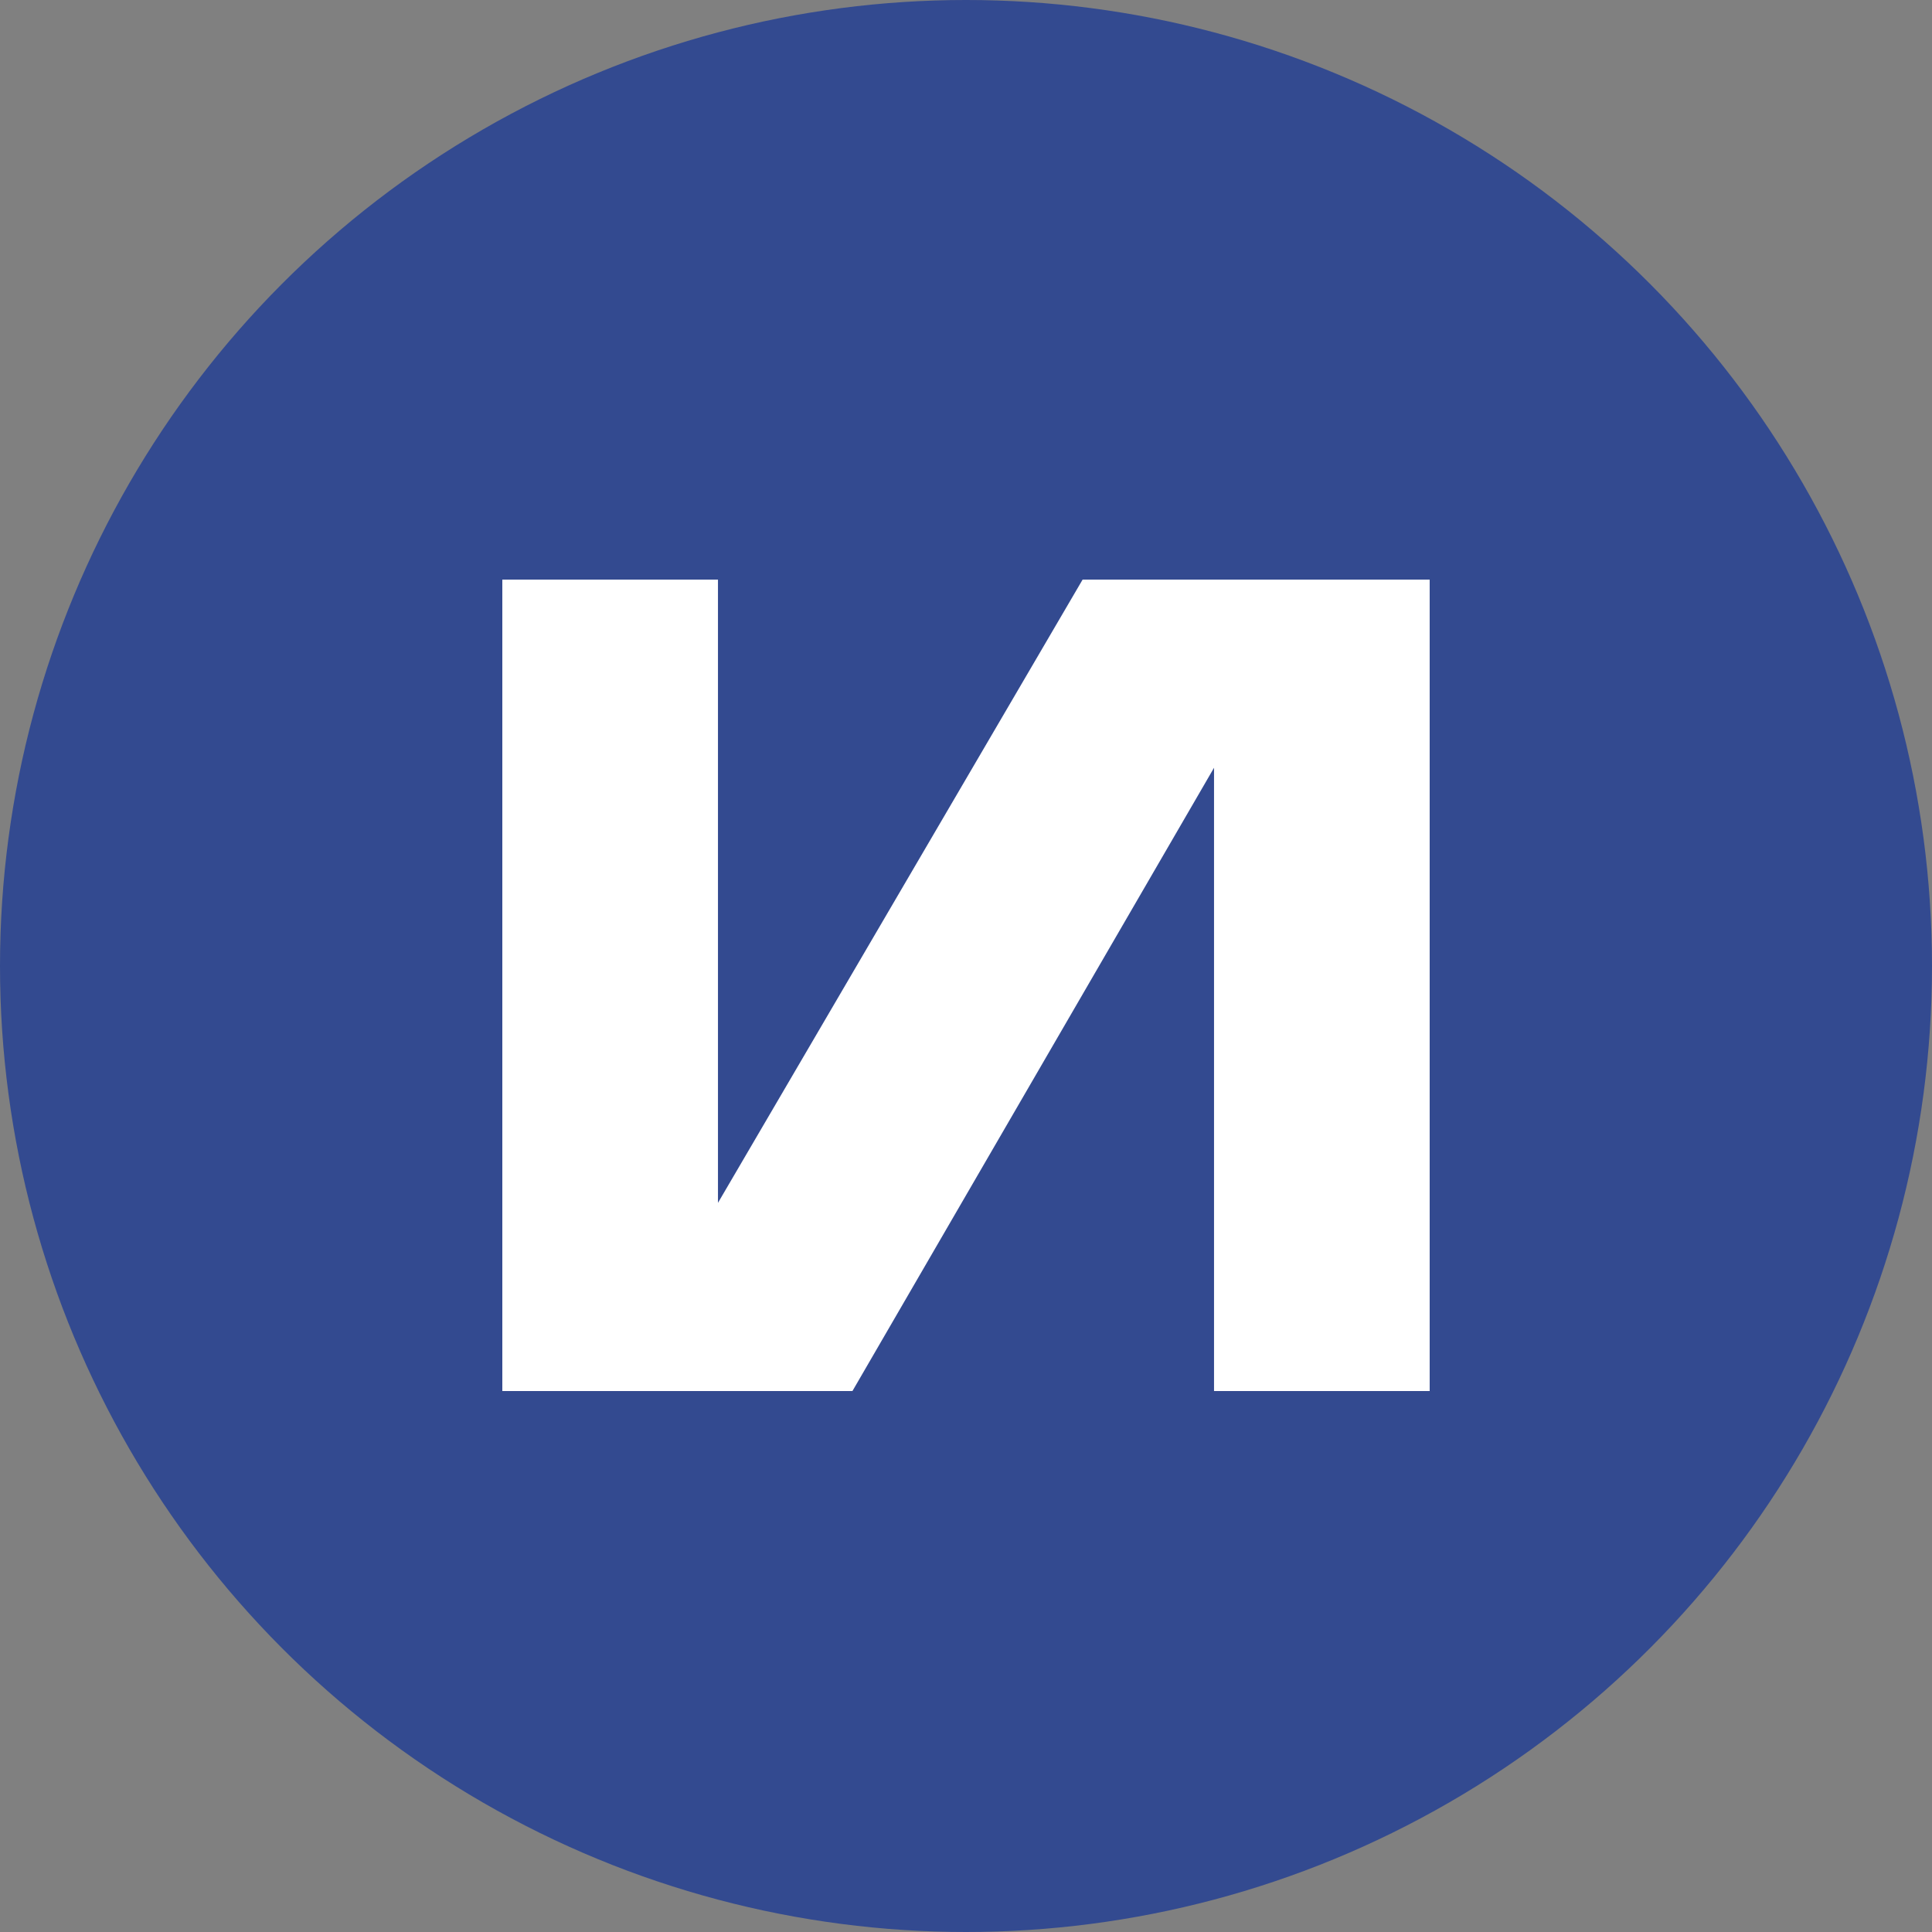 <svg width="50" height="50" viewBox="0 0 50 50" fill="none" xmlns="http://www.w3.org/2000/svg">
<rect x="0" y="0" width="50" height="50" fill="#808080" stroke="none"/>
<circle cx="25" cy="25" r="25" fill="#334A90"/>
<path d="M37 15V36H31.419V19.87L22.061 36H13V15H18.581V31.13L28.018 15H37Z" fill="white"/>
</svg>
